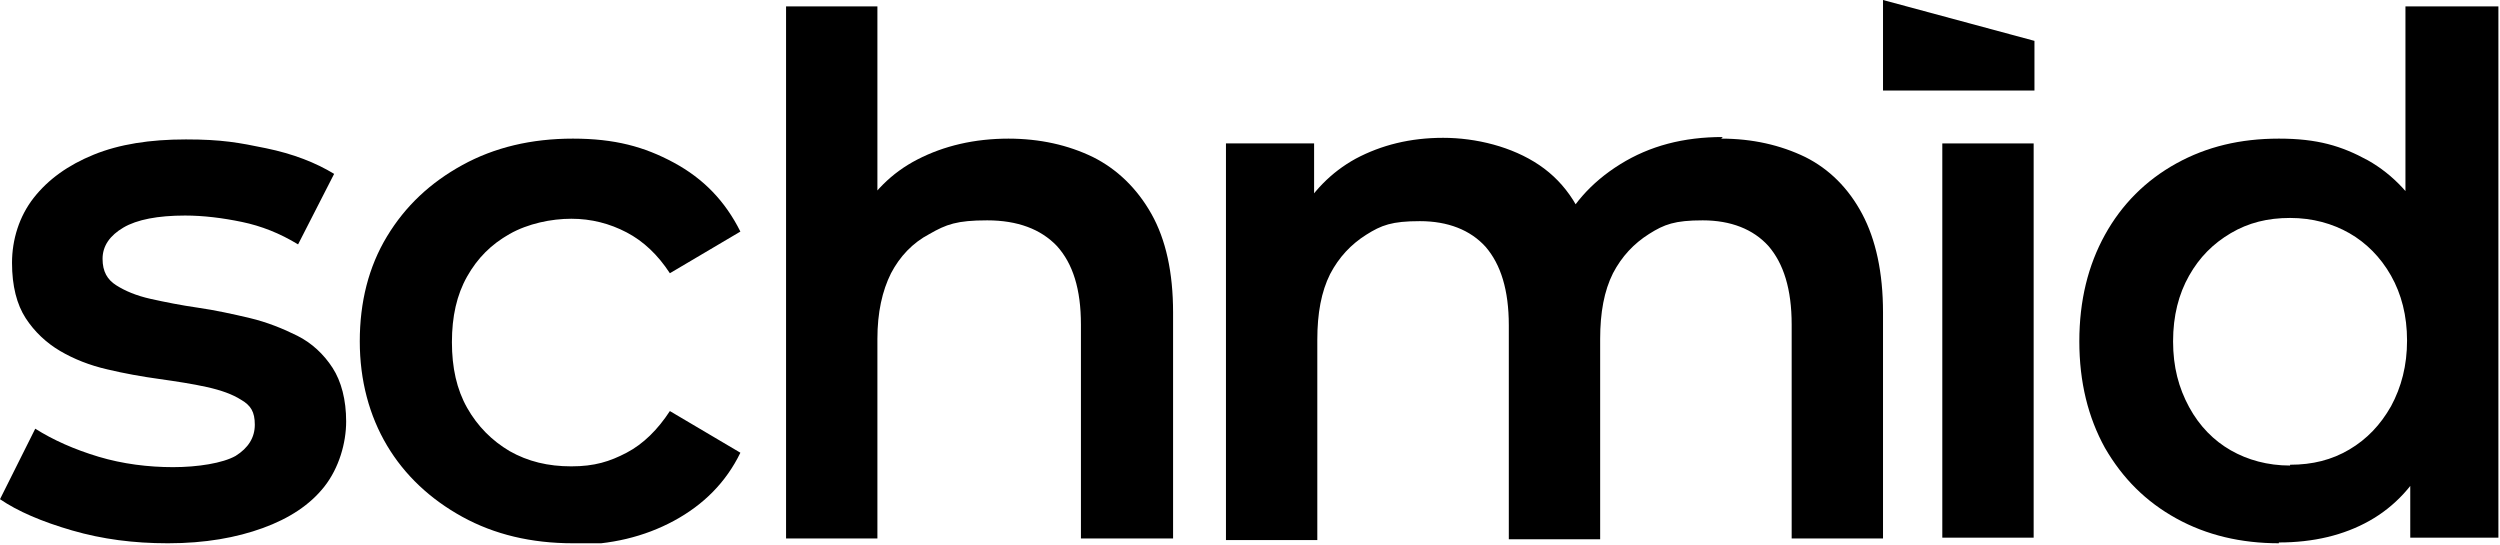 <svg width="312" height="68" viewBox="0 0 312 68" fill="none" xmlns="http://www.w3.org/2000/svg">
<g clip-path="url(#clip0_2005_9494)">
<path d="M20.9 67.8C16.7 67.8 12.8 67.3 9 66.2C5.2 65.1 2.2 63.8 0 62.3L4.4 53.5C6.6 54.9 9.3 56.1 12.3 57C15.3 57.9 18.5 58.3 21.6 58.3C24.7 58.3 27.8 57.8 29.4 56.9C31 55.9 31.8 54.6 31.8 53C31.8 51.4 31.3 50.6 30.1 49.9C29 49.2 27.6 48.7 25.8 48.3C24 47.9 22 47.6 19.9 47.3C17.7 47 15.5 46.6 13.4 46.1C11.2 45.6 9.2 44.8 7.5 43.8C5.8 42.8 4.3 41.4 3.2 39.7C2.1 38 1.5 35.7 1.5 32.8C1.5 29.9 2.4 27 4.2 24.7C6 22.4 8.5 20.6 11.7 19.3C14.9 18 18.7 17.4 23.2 17.4C27.7 17.4 29.8 17.8 33.2 18.5C36.6 19.2 39.4 20.3 41.7 21.7L37.2 30.5C34.9 29.1 32.6 28.2 30.2 27.7C27.8 27.2 25.4 26.9 23.1 26.9C19.7 26.9 17.1 27.4 15.4 28.4C13.7 29.4 12.8 30.7 12.8 32.3C12.8 33.9 13.4 34.9 14.5 35.6C15.6 36.3 17 36.9 18.8 37.3C20.6 37.7 22.6 38.1 24.7 38.4C26.8 38.7 29.1 39.2 31.2 39.7C33.3 40.2 35.3 41 37.1 41.9C38.9 42.8 40.4 44.2 41.5 45.9C42.6 47.6 43.2 49.9 43.2 52.6C43.2 55.3 42.3 58.4 40.5 60.7C38.7 63 36.1 64.7 32.8 65.9C29.5 67.1 25.6 67.8 21 67.8H20.9Z" fill="black"/>
<path d="M71.5 67.8C66.3 67.8 61.7 66.7 57.7 64.5C53.7 62.3 50.5 59.3 48.3 55.6C46.1 51.9 44.9 47.5 44.9 42.6C44.9 37.7 46 33.3 48.3 29.5C50.6 25.7 53.7 22.8 57.7 20.6C61.7 18.4 66.3 17.3 71.5 17.3C76.7 17.3 80.4 18.3 84.1 20.3C87.8 22.3 90.5 25.1 92.4 28.9L83.6 34.1C82.1 31.8 80.3 30.1 78.2 29C76.1 27.9 73.8 27.3 71.3 27.3C68.8 27.3 65.9 27.9 63.6 29.2C61.3 30.5 59.6 32.2 58.3 34.5C57 36.8 56.4 39.5 56.4 42.7C56.4 45.9 57 48.6 58.3 50.9C59.6 53.2 61.4 55 63.6 56.3C65.9 57.6 68.4 58.2 71.3 58.2C74.2 58.2 76.1 57.6 78.2 56.5C80.3 55.4 82.1 53.6 83.6 51.3L92.4 56.5C90.6 60.2 87.8 63 84.1 65C80.4 67 76.2 68 71.5 68V67.8Z" fill="black"/>
<path d="M125.8 17.3C129.8 17.3 133.3 18.1 136.4 19.6C139.4 21.1 141.9 23.5 143.7 26.7C145.5 29.9 146.4 34 146.4 39V67.2H134.9V40.5C134.9 36.1 133.9 32.9 131.9 30.7C129.9 28.6 127 27.5 123.2 27.5C119.4 27.5 118.1 28 116 29.2C113.9 30.3 112.3 32 111.2 34.1C110.1 36.3 109.5 39 109.5 42.3V67.2H98.1V0.8H109.5V31.3L107.1 27.2C108.8 24.1 111.2 21.6 114.5 19.9C117.8 18.2 121.6 17.3 125.9 17.3H125.8Z" fill="black"/>
<path d="M214.8 17.3C218.7 17.3 222.2 18.1 225.3 19.6C228.3 21.1 230.7 23.5 232.4 26.7C234.1 29.9 235 34 235 39V67.2H223.6V40.5C223.6 36.1 222.6 32.9 220.7 30.7C218.8 28.6 216 27.5 212.5 27.5C209 27.5 207.7 28 205.8 29.2C203.9 30.4 202.4 32 201.3 34.1C200.2 36.3 199.7 39 199.7 42.3V67.3H188.3V40.6C188.3 36.2 187.3 33 185.4 30.8C183.5 28.7 180.7 27.6 177.2 27.6C173.7 27.6 172.4 28.1 170.5 29.3C168.6 30.5 167.1 32.1 166 34.2C164.9 36.4 164.4 39.1 164.4 42.4V67.4H153V17.9H164V31.1L162 27.1C163.7 24 166.1 21.5 169.2 19.8C172.4 18.1 176 17.2 180.1 17.2C184.2 17.2 188.7 18.3 192.1 20.6C195.5 22.9 197.7 26.4 198.8 31.1L194.4 29.4C195.9 25.8 198.5 22.8 202.2 20.5C205.9 18.2 210.1 17.1 215 17.1L214.8 17.3Z" fill="black"/>
<path d="M242.4 67.1V17.9H253.8V67.1H242.4Z" fill="black"/>
<path d="M284.4 67.8C279.7 67.8 275.4 66.8 271.6 64.7C267.8 62.6 264.9 59.7 262.7 55.9C260.6 52.1 259.5 47.7 259.5 42.6C259.5 37.5 260.6 33.1 262.7 29.3C264.8 25.5 267.8 22.5 271.6 20.4C275.4 18.3 279.6 17.3 284.4 17.3C289.2 17.3 292.2 18.2 295.5 20C298.7 21.8 301.3 24.6 303.2 28.3C305.1 32 306.1 36.8 306.1 42.5C306.1 48.2 305.2 52.9 303.3 56.7C301.4 60.5 298.9 63.2 295.7 65C292.5 66.8 288.7 67.7 284.4 67.7V67.8ZM285.8 58C288.6 58 291 57.4 293.2 56.1C295.4 54.8 297.1 53 298.4 50.7C299.7 48.3 300.4 45.6 300.4 42.5C300.4 39.4 299.7 36.7 298.4 34.4C297.1 32.1 295.3 30.3 293.2 29.1C291.1 27.9 288.6 27.2 285.8 27.2C283 27.2 280.6 27.8 278.4 29.1C276.2 30.4 274.5 32.1 273.2 34.4C271.9 36.7 271.2 39.4 271.2 42.6C271.2 45.8 271.9 48.4 273.2 50.8C274.5 53.2 276.3 55 278.4 56.2C280.5 57.4 283 58.1 285.8 58.1V58ZM300.8 67.1V55.5L301.1 42.4L300.2 29.3V0.8H311.8V67.1H300.8Z" fill="black"/>
<path d="M253.9 5.1V11.3H235C235 7.5 235 3.8 235 0C241.3 1.7 247.6 3.4 253.9 5.1Z" fill="black"/>
</g>
<defs>
<clipPath id="clip0_2005_9494">
<rect width="311.8" height="67.8" fill="white"/>
</clipPath>
</defs>
</svg>
